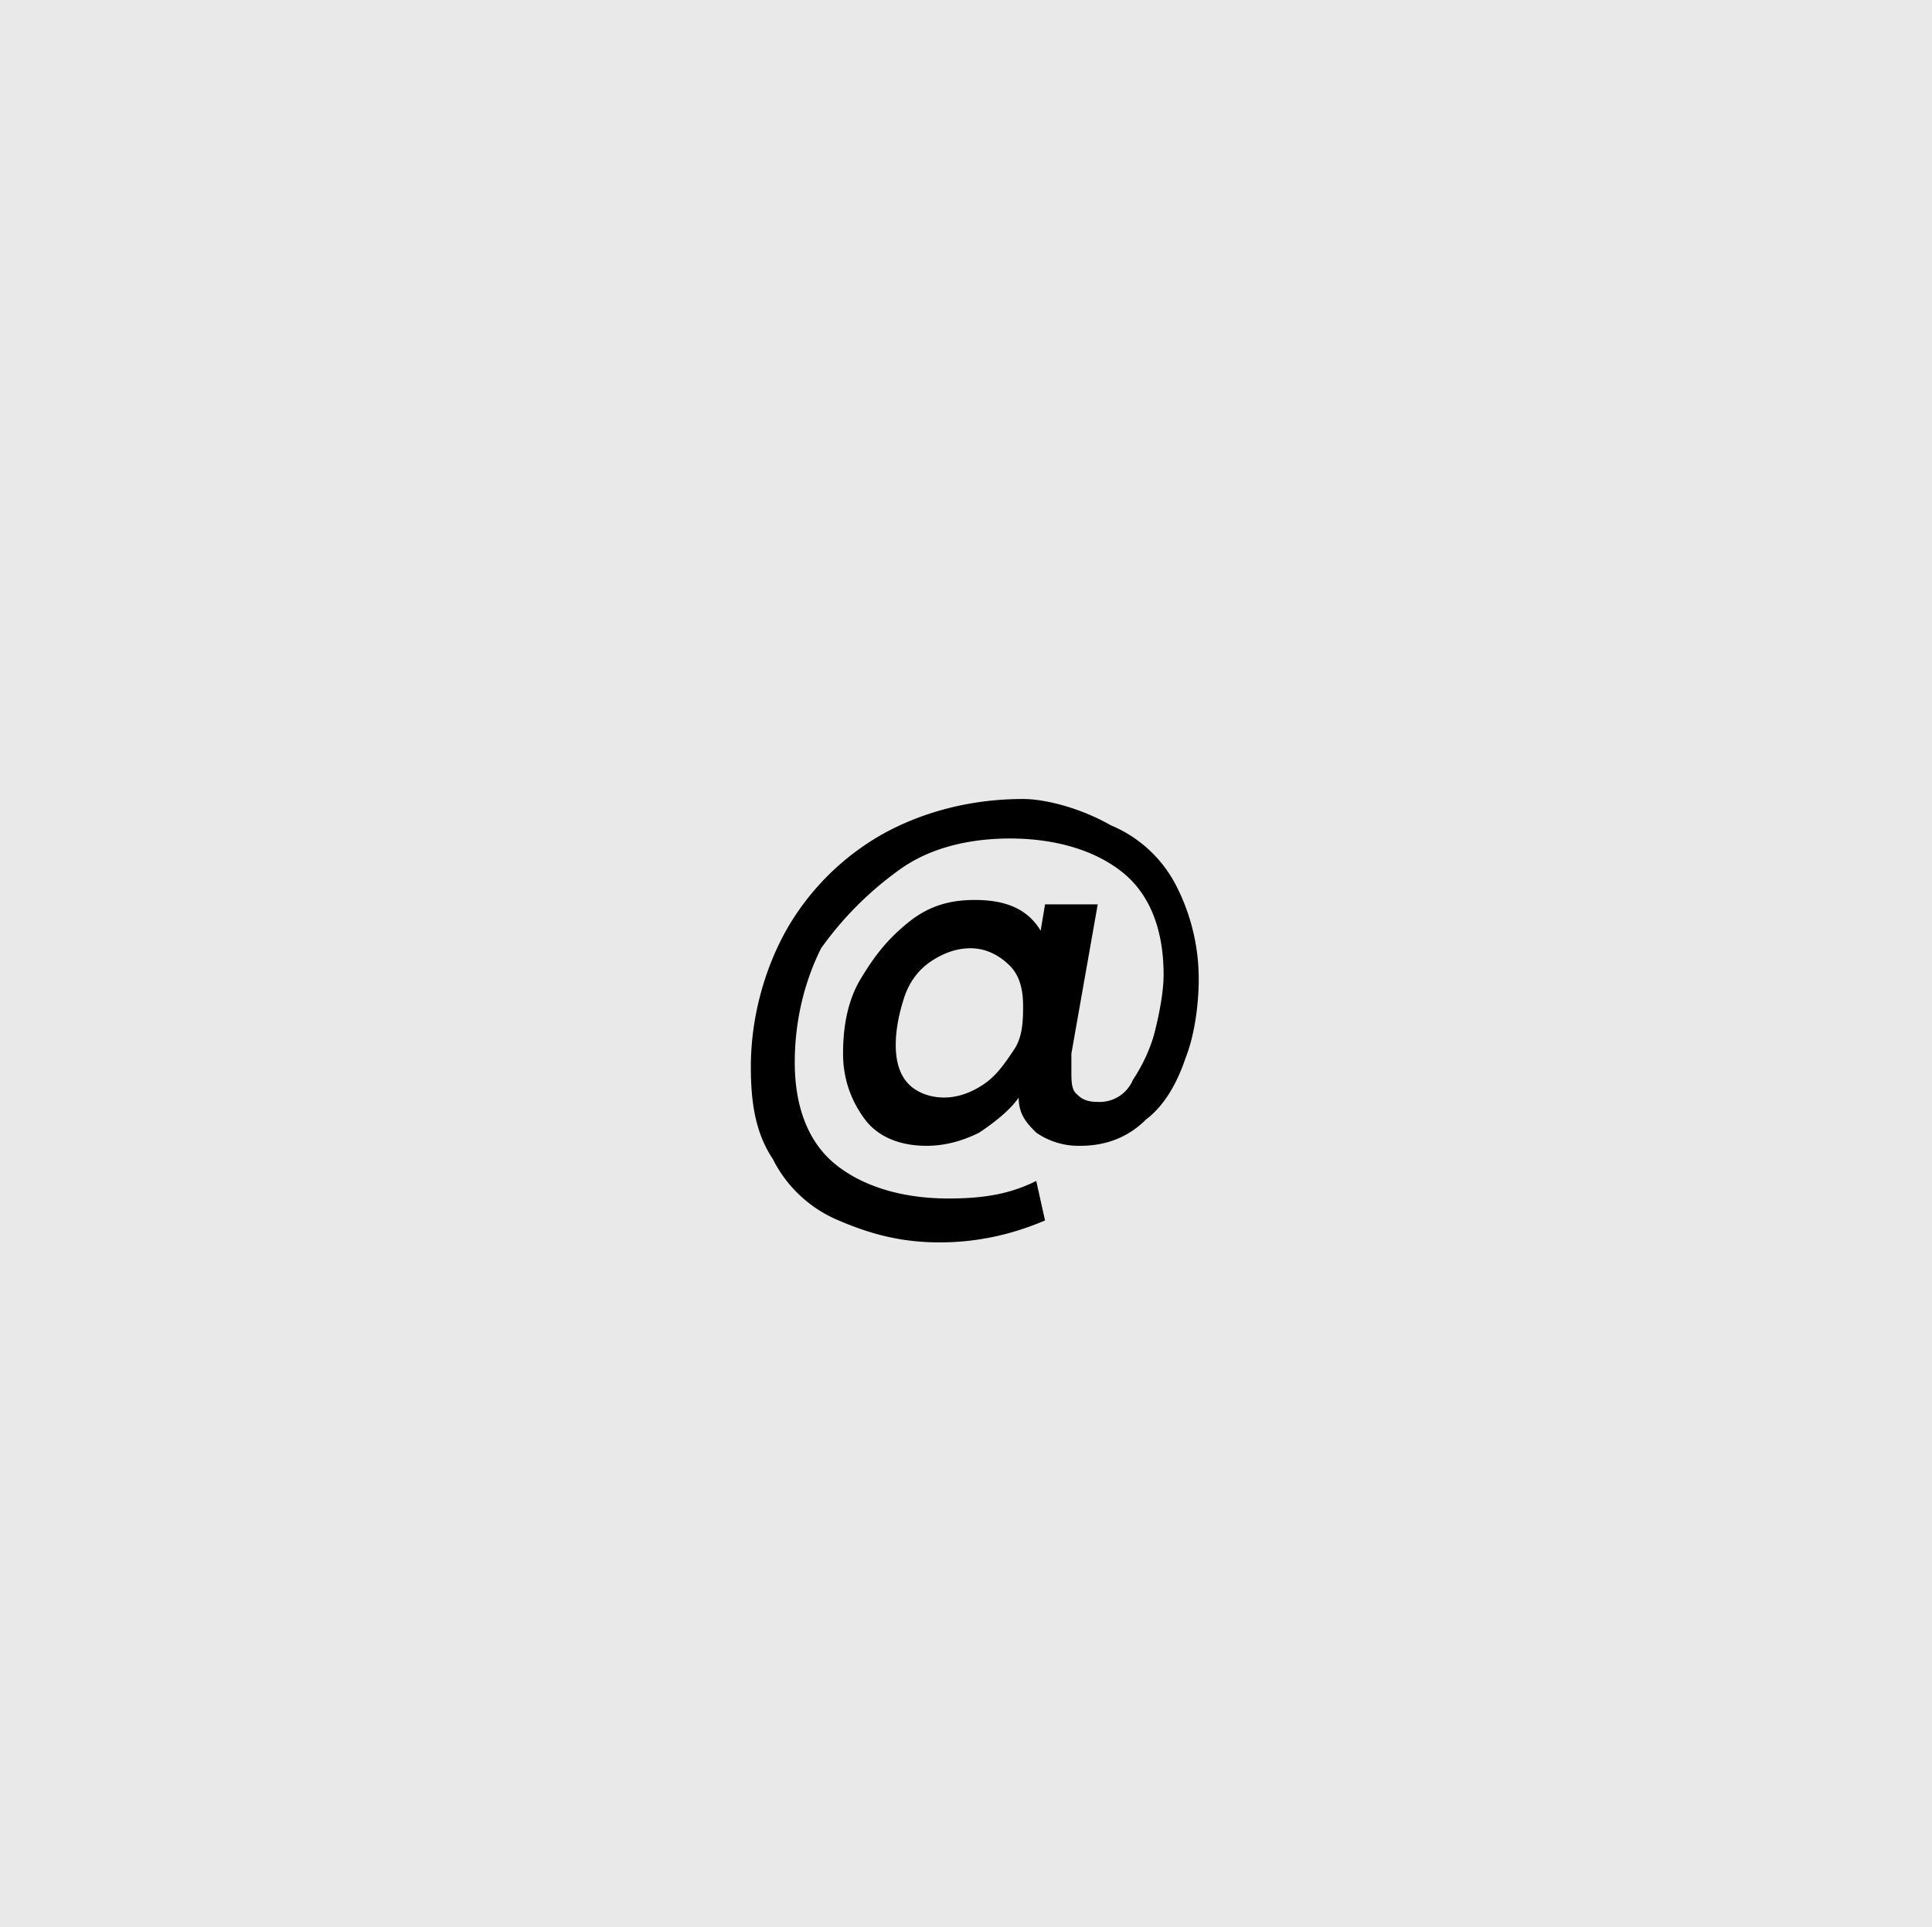 <svg xmlns="http://www.w3.org/2000/svg" viewBox="0 0 44 43.9" xmlns:v="https://vecta.io/nano"><path d="M0 0h44v43.9H0z" fill="#e9e9e9"/><path d="M25.3 18.8a2.94 2.94 0 0 1 1.5 1.4 4.65 4.65 0 0 1 .5 2.1c0 .6-.1 1.3-.3 1.8-.2.6-.5 1.1-.9 1.4-.4.4-.9.6-1.5.6a1.69 1.69 0 0 1-1-.3c-.2-.2-.4-.4-.4-.8-.2.3-.6.6-.9.8-.4.2-.8.3-1.2.3-.6 0-1.1-.2-1.4-.6s-.5-.9-.5-1.5.1-1.2.4-1.7.6-.9 1.1-1.3 1-.5 1.5-.5c.7 0 1.2.2 1.5.7l.1-.6H25l-.6 3.4v.4c0 .2 0 .4.1.5s.2.2.5.2a.82.82 0 0 0 .8-.5c.2-.3.4-.7.5-1.1s.2-.9.2-1.3c0-1-.3-1.8-.9-2.3s-1.5-.8-2.6-.8c-.9 0-1.8.2-2.5.7a7.69 7.69 0 0 0-1.8 1.8c-.4.8-.6 1.7-.6 2.6 0 1 .3 1.8.9 2.3s1.5.8 2.6.8c.8 0 1.4-.1 2-.4l.2.9c-.7.3-1.5.5-2.4.5s-1.6-.2-2.3-.5a2.94 2.94 0 0 1-1.5-1.4c-.4-.6-.5-1.3-.5-2.1 0-1.1.3-2.2.8-3.1a5.81 5.81 0 0 1 2.2-2.2c.9-.5 2-.8 3.2-.8.5 0 1.3.2 2 .6zm-2.9 5.9c.3-.2.5-.5.7-.8s.2-.7.2-1c0-.4-.1-.7-.3-.9s-.5-.4-.9-.4c-.3 0-.6.1-.9.3s-.5.5-.6.8-.2.7-.2 1.1.1.7.3.9.5.3.8.3.6-.1.9-.3z" enable-background="new"/></svg>